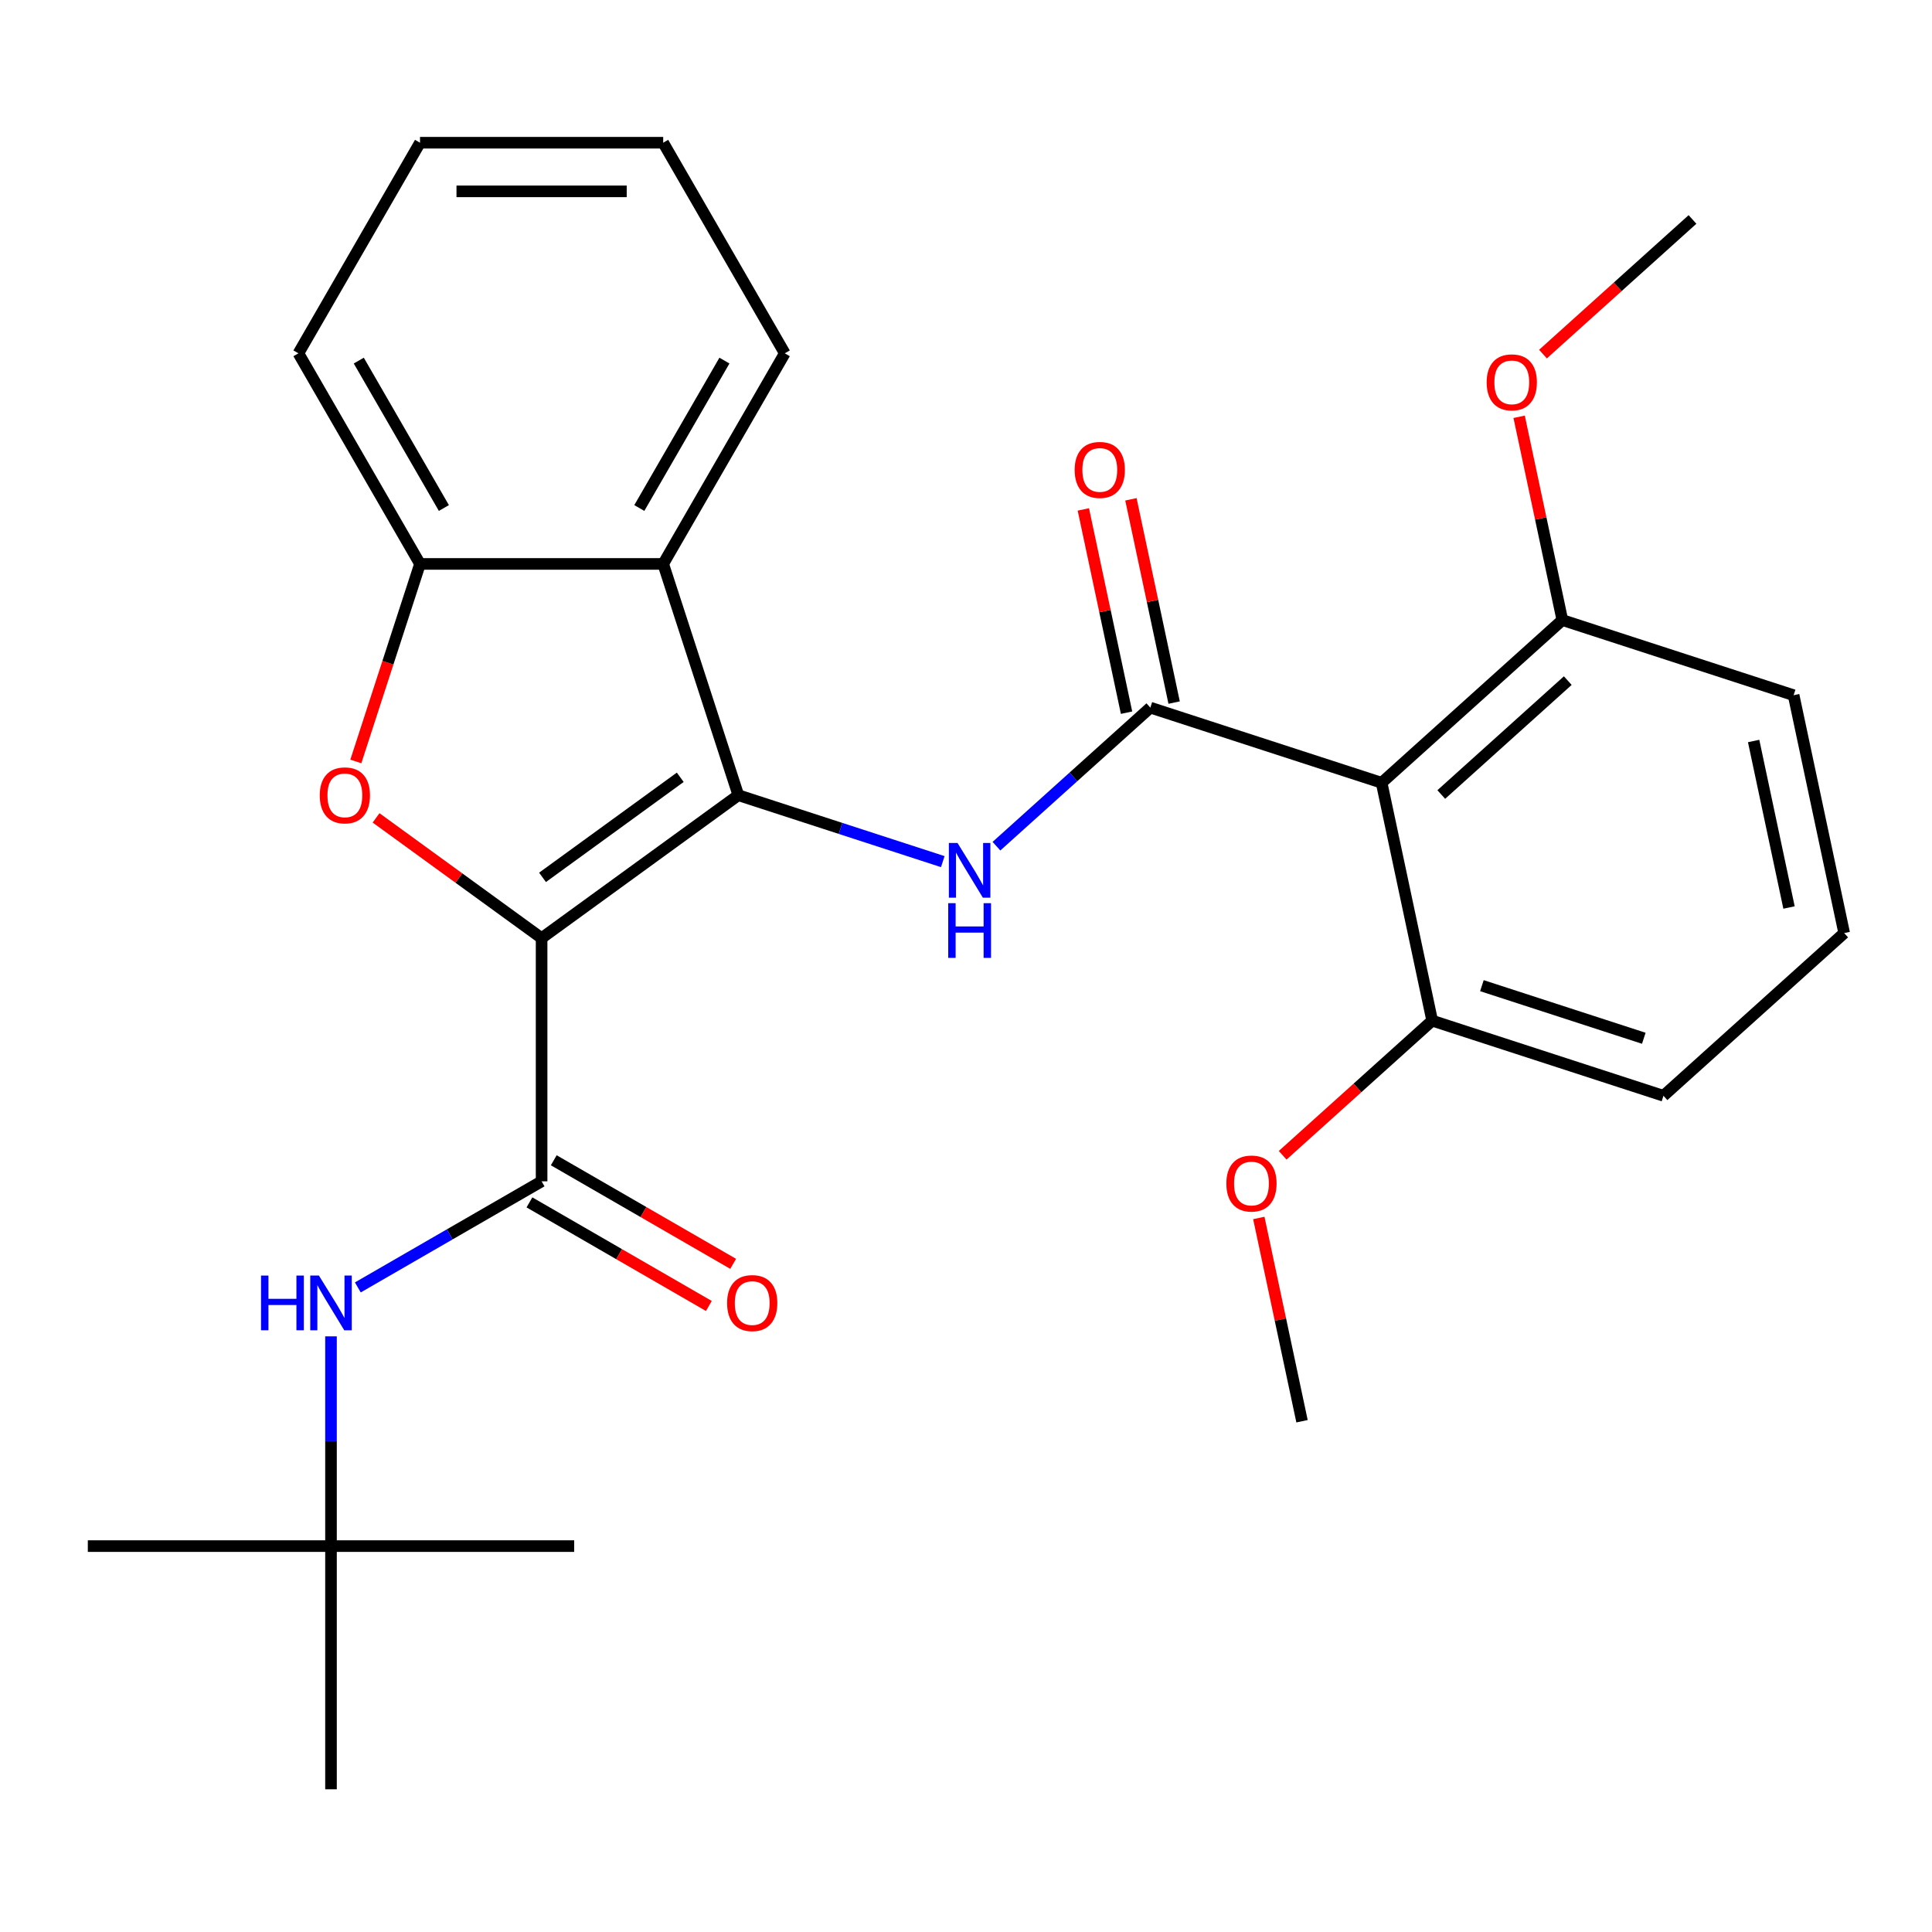 <?xml version='1.0' encoding='iso-8859-1'?>
<svg version='1.1' baseProfile='full'
              xmlns='http://www.w3.org/2000/svg'
                      xmlns:rdkit='http://www.rdkit.org/xml'
                      xmlns:xlink='http://www.w3.org/1999/xlink'
                  xml:space='preserve'
width='1000px' height='1000px' viewBox='0 0 1000 1000'>
<!-- END OF HEADER -->
<rect style='opacity:1.0;fill:#FFFFFF;stroke:none' width='1000' height='1000' x='0' y='0'> </rect>
<path class='bond-0' d='M 280.333,485.581 L 382.164,411.596' style='fill:none;fill-rule:evenodd;stroke:#000000;stroke-width:6px;stroke-linecap:butt;stroke-linejoin:miter;stroke-opacity:1' />
<path class='bond-0' d='M 280.81,454.117 L 352.093,402.327' style='fill:none;fill-rule:evenodd;stroke:#000000;stroke-width:6px;stroke-linecap:butt;stroke-linejoin:miter;stroke-opacity:1' />
<path class='bond-1' d='M 280.333,485.581 L 237.49,454.454' style='fill:none;fill-rule:evenodd;stroke:#000000;stroke-width:6px;stroke-linecap:butt;stroke-linejoin:miter;stroke-opacity:1' />
<path class='bond-1' d='M 237.49,454.454 L 194.648,423.327' style='fill:none;fill-rule:evenodd;stroke:#FF0000;stroke-width:6px;stroke-linecap:butt;stroke-linejoin:miter;stroke-opacity:1' />
<path class='bond-4' d='M 280.333,485.581 L 280.333,611.452' style='fill:none;fill-rule:evenodd;stroke:#000000;stroke-width:6px;stroke-linecap:butt;stroke-linejoin:miter;stroke-opacity:1' />
<path class='bond-3' d='M 382.164,411.596 L 435.076,428.788' style='fill:none;fill-rule:evenodd;stroke:#000000;stroke-width:6px;stroke-linecap:butt;stroke-linejoin:miter;stroke-opacity:1' />
<path class='bond-3' d='M 435.076,428.788 L 487.988,445.98' style='fill:none;fill-rule:evenodd;stroke:#0000FF;stroke-width:6px;stroke-linecap:butt;stroke-linejoin:miter;stroke-opacity:1' />
<path class='bond-5' d='M 382.164,411.596 L 343.268,291.886' style='fill:none;fill-rule:evenodd;stroke:#000000;stroke-width:6px;stroke-linecap:butt;stroke-linejoin:miter;stroke-opacity:1' />
<path class='bond-7' d='M 184.176,394.129 L 200.787,343.008' style='fill:none;fill-rule:evenodd;stroke:#FF0000;stroke-width:6px;stroke-linecap:butt;stroke-linejoin:miter;stroke-opacity:1' />
<path class='bond-7' d='M 200.787,343.008 L 217.397,291.886' style='fill:none;fill-rule:evenodd;stroke:#000000;stroke-width:6px;stroke-linecap:butt;stroke-linejoin:miter;stroke-opacity:1' />
<path class='bond-2' d='M 595.415,366.268 L 555.588,402.128' style='fill:none;fill-rule:evenodd;stroke:#000000;stroke-width:6px;stroke-linecap:butt;stroke-linejoin:miter;stroke-opacity:1' />
<path class='bond-2' d='M 555.588,402.128 L 515.761,437.989' style='fill:none;fill-rule:evenodd;stroke:#0000FF;stroke-width:6px;stroke-linecap:butt;stroke-linejoin:miter;stroke-opacity:1' />
<path class='bond-6' d='M 595.415,366.268 L 715.125,405.164' style='fill:none;fill-rule:evenodd;stroke:#000000;stroke-width:6px;stroke-linecap:butt;stroke-linejoin:miter;stroke-opacity:1' />
<path class='bond-9' d='M 607.727,363.651 L 596.545,311.045' style='fill:none;fill-rule:evenodd;stroke:#000000;stroke-width:6px;stroke-linecap:butt;stroke-linejoin:miter;stroke-opacity:1' />
<path class='bond-9' d='M 596.545,311.045 L 585.363,258.438' style='fill:none;fill-rule:evenodd;stroke:#FF0000;stroke-width:6px;stroke-linecap:butt;stroke-linejoin:miter;stroke-opacity:1' />
<path class='bond-9' d='M 583.103,368.885 L 571.921,316.279' style='fill:none;fill-rule:evenodd;stroke:#000000;stroke-width:6px;stroke-linecap:butt;stroke-linejoin:miter;stroke-opacity:1' />
<path class='bond-9' d='M 571.921,316.279 L 560.739,263.672' style='fill:none;fill-rule:evenodd;stroke:#FF0000;stroke-width:6px;stroke-linecap:butt;stroke-linejoin:miter;stroke-opacity:1' />
<path class='bond-8' d='M 280.333,611.452 L 232.772,638.911' style='fill:none;fill-rule:evenodd;stroke:#000000;stroke-width:6px;stroke-linecap:butt;stroke-linejoin:miter;stroke-opacity:1' />
<path class='bond-8' d='M 232.772,638.911 L 185.212,666.37' style='fill:none;fill-rule:evenodd;stroke:#0000FF;stroke-width:6px;stroke-linecap:butt;stroke-linejoin:miter;stroke-opacity:1' />
<path class='bond-12' d='M 274.039,622.353 L 320.469,649.159' style='fill:none;fill-rule:evenodd;stroke:#000000;stroke-width:6px;stroke-linecap:butt;stroke-linejoin:miter;stroke-opacity:1' />
<path class='bond-12' d='M 320.469,649.159 L 366.9,675.966' style='fill:none;fill-rule:evenodd;stroke:#FF0000;stroke-width:6px;stroke-linecap:butt;stroke-linejoin:miter;stroke-opacity:1' />
<path class='bond-12' d='M 286.626,600.551 L 333.056,627.358' style='fill:none;fill-rule:evenodd;stroke:#000000;stroke-width:6px;stroke-linecap:butt;stroke-linejoin:miter;stroke-opacity:1' />
<path class='bond-12' d='M 333.056,627.358 L 379.487,654.164' style='fill:none;fill-rule:evenodd;stroke:#FF0000;stroke-width:6px;stroke-linecap:butt;stroke-linejoin:miter;stroke-opacity:1' />
<path class='bond-14' d='M 343.268,291.886 L 406.203,182.878' style='fill:none;fill-rule:evenodd;stroke:#000000;stroke-width:6px;stroke-linecap:butt;stroke-linejoin:miter;stroke-opacity:1' />
<path class='bond-14' d='M 330.907,262.948 L 374.962,186.643' style='fill:none;fill-rule:evenodd;stroke:#000000;stroke-width:6px;stroke-linecap:butt;stroke-linejoin:miter;stroke-opacity:1' />
<path class='bond-28' d='M 343.268,291.886 L 217.397,291.886' style='fill:none;fill-rule:evenodd;stroke:#000000;stroke-width:6px;stroke-linecap:butt;stroke-linejoin:miter;stroke-opacity:1' />
<path class='bond-10' d='M 715.125,405.164 L 808.665,320.94' style='fill:none;fill-rule:evenodd;stroke:#000000;stroke-width:6px;stroke-linecap:butt;stroke-linejoin:miter;stroke-opacity:1' />
<path class='bond-10' d='M 746.001,411.239 L 811.479,352.282' style='fill:none;fill-rule:evenodd;stroke:#000000;stroke-width:6px;stroke-linecap:butt;stroke-linejoin:miter;stroke-opacity:1' />
<path class='bond-11' d='M 715.125,405.164 L 741.295,528.285' style='fill:none;fill-rule:evenodd;stroke:#000000;stroke-width:6px;stroke-linecap:butt;stroke-linejoin:miter;stroke-opacity:1' />
<path class='bond-17' d='M 217.397,291.886 L 154.462,182.878' style='fill:none;fill-rule:evenodd;stroke:#000000;stroke-width:6px;stroke-linecap:butt;stroke-linejoin:miter;stroke-opacity:1' />
<path class='bond-17' d='M 229.758,262.948 L 185.704,186.643' style='fill:none;fill-rule:evenodd;stroke:#000000;stroke-width:6px;stroke-linecap:butt;stroke-linejoin:miter;stroke-opacity:1' />
<path class='bond-13' d='M 171.325,691.694 L 171.325,745.976' style='fill:none;fill-rule:evenodd;stroke:#0000FF;stroke-width:6px;stroke-linecap:butt;stroke-linejoin:miter;stroke-opacity:1' />
<path class='bond-13' d='M 171.325,745.976 L 171.325,800.258' style='fill:none;fill-rule:evenodd;stroke:#000000;stroke-width:6px;stroke-linecap:butt;stroke-linejoin:miter;stroke-opacity:1' />
<path class='bond-16' d='M 808.665,320.94 L 797.483,268.334' style='fill:none;fill-rule:evenodd;stroke:#000000;stroke-width:6px;stroke-linecap:butt;stroke-linejoin:miter;stroke-opacity:1' />
<path class='bond-16' d='M 797.483,268.334 L 786.301,215.727' style='fill:none;fill-rule:evenodd;stroke:#FF0000;stroke-width:6px;stroke-linecap:butt;stroke-linejoin:miter;stroke-opacity:1' />
<path class='bond-19' d='M 808.665,320.94 L 928.375,359.837' style='fill:none;fill-rule:evenodd;stroke:#000000;stroke-width:6px;stroke-linecap:butt;stroke-linejoin:miter;stroke-opacity:1' />
<path class='bond-15' d='M 741.295,528.285 L 702.598,563.127' style='fill:none;fill-rule:evenodd;stroke:#000000;stroke-width:6px;stroke-linecap:butt;stroke-linejoin:miter;stroke-opacity:1' />
<path class='bond-15' d='M 702.598,563.127 L 663.902,597.97' style='fill:none;fill-rule:evenodd;stroke:#FF0000;stroke-width:6px;stroke-linecap:butt;stroke-linejoin:miter;stroke-opacity:1' />
<path class='bond-20' d='M 741.295,528.285 L 861.005,567.181' style='fill:none;fill-rule:evenodd;stroke:#000000;stroke-width:6px;stroke-linecap:butt;stroke-linejoin:miter;stroke-opacity:1' />
<path class='bond-20' d='M 767.031,510.177 L 850.828,537.404' style='fill:none;fill-rule:evenodd;stroke:#000000;stroke-width:6px;stroke-linecap:butt;stroke-linejoin:miter;stroke-opacity:1' />
<path class='bond-21' d='M 171.325,800.258 L 45.455,800.258' style='fill:none;fill-rule:evenodd;stroke:#000000;stroke-width:6px;stroke-linecap:butt;stroke-linejoin:miter;stroke-opacity:1' />
<path class='bond-22' d='M 171.325,800.258 L 297.196,800.258' style='fill:none;fill-rule:evenodd;stroke:#000000;stroke-width:6px;stroke-linecap:butt;stroke-linejoin:miter;stroke-opacity:1' />
<path class='bond-23' d='M 171.325,800.258 L 171.325,926.129' style='fill:none;fill-rule:evenodd;stroke:#000000;stroke-width:6px;stroke-linecap:butt;stroke-linejoin:miter;stroke-opacity:1' />
<path class='bond-26' d='M 406.203,182.878 L 343.268,73.871' style='fill:none;fill-rule:evenodd;stroke:#000000;stroke-width:6px;stroke-linecap:butt;stroke-linejoin:miter;stroke-opacity:1' />
<path class='bond-25' d='M 651.561,630.415 L 662.743,683.022' style='fill:none;fill-rule:evenodd;stroke:#FF0000;stroke-width:6px;stroke-linecap:butt;stroke-linejoin:miter;stroke-opacity:1' />
<path class='bond-25' d='M 662.743,683.022 L 673.925,735.629' style='fill:none;fill-rule:evenodd;stroke:#000000;stroke-width:6px;stroke-linecap:butt;stroke-linejoin:miter;stroke-opacity:1' />
<path class='bond-24' d='M 798.642,183.282 L 837.339,148.439' style='fill:none;fill-rule:evenodd;stroke:#FF0000;stroke-width:6px;stroke-linecap:butt;stroke-linejoin:miter;stroke-opacity:1' />
<path class='bond-24' d='M 837.339,148.439 L 876.035,113.596' style='fill:none;fill-rule:evenodd;stroke:#000000;stroke-width:6px;stroke-linecap:butt;stroke-linejoin:miter;stroke-opacity:1' />
<path class='bond-27' d='M 154.462,182.878 L 217.397,73.871' style='fill:none;fill-rule:evenodd;stroke:#000000;stroke-width:6px;stroke-linecap:butt;stroke-linejoin:miter;stroke-opacity:1' />
<path class='bond-18' d='M 954.545,482.957 L 861.005,567.181' style='fill:none;fill-rule:evenodd;stroke:#000000;stroke-width:6px;stroke-linecap:butt;stroke-linejoin:miter;stroke-opacity:1' />
<path class='bond-30' d='M 954.545,482.957 L 928.375,359.837' style='fill:none;fill-rule:evenodd;stroke:#000000;stroke-width:6px;stroke-linecap:butt;stroke-linejoin:miter;stroke-opacity:1' />
<path class='bond-30' d='M 925.996,469.723 L 907.677,383.539' style='fill:none;fill-rule:evenodd;stroke:#000000;stroke-width:6px;stroke-linecap:butt;stroke-linejoin:miter;stroke-opacity:1' />
<path class='bond-29' d='M 343.268,73.871 L 217.397,73.871' style='fill:none;fill-rule:evenodd;stroke:#000000;stroke-width:6px;stroke-linecap:butt;stroke-linejoin:miter;stroke-opacity:1' />
<path class='bond-29' d='M 324.387,99.045 L 236.278,99.045' style='fill:none;fill-rule:evenodd;stroke:#000000;stroke-width:6px;stroke-linecap:butt;stroke-linejoin:miter;stroke-opacity:1' />
<path  class='atom-2' d='M 165.501 411.676
Q 165.501 404.876, 168.861 401.076
Q 172.221 397.276, 178.501 397.276
Q 184.781 397.276, 188.141 401.076
Q 191.501 404.876, 191.501 411.676
Q 191.501 418.556, 188.101 422.476
Q 184.701 426.356, 178.501 426.356
Q 172.261 426.356, 168.861 422.476
Q 165.501 418.596, 165.501 411.676
M 178.501 423.156
Q 182.821 423.156, 185.141 420.276
Q 187.501 417.356, 187.501 411.676
Q 187.501 406.116, 185.141 403.316
Q 182.821 400.476, 178.501 400.476
Q 174.181 400.476, 171.821 403.276
Q 169.501 406.076, 169.501 411.676
Q 169.501 417.396, 171.821 420.276
Q 174.181 423.156, 178.501 423.156
' fill='#FF0000'/>
<path  class='atom-4' d='M 495.615 436.332
L 504.895 451.332
Q 505.815 452.812, 507.295 455.492
Q 508.775 458.172, 508.855 458.332
L 508.855 436.332
L 512.615 436.332
L 512.615 464.652
L 508.735 464.652
L 498.775 448.252
Q 497.615 446.332, 496.375 444.132
Q 495.175 441.932, 494.815 441.252
L 494.815 464.652
L 491.135 464.652
L 491.135 436.332
L 495.615 436.332
' fill='#0000FF'/>
<path  class='atom-4' d='M 490.795 467.484
L 494.635 467.484
L 494.635 479.524
L 509.115 479.524
L 509.115 467.484
L 512.955 467.484
L 512.955 495.804
L 509.115 495.804
L 509.115 482.724
L 494.635 482.724
L 494.635 495.804
L 490.795 495.804
L 490.795 467.484
' fill='#0000FF'/>
<path  class='atom-9' d='M 135.105 660.227
L 138.945 660.227
L 138.945 672.267
L 153.425 672.267
L 153.425 660.227
L 157.265 660.227
L 157.265 688.547
L 153.425 688.547
L 153.425 675.467
L 138.945 675.467
L 138.945 688.547
L 135.105 688.547
L 135.105 660.227
' fill='#0000FF'/>
<path  class='atom-9' d='M 165.065 660.227
L 174.345 675.227
Q 175.265 676.707, 176.745 679.387
Q 178.225 682.067, 178.305 682.227
L 178.305 660.227
L 182.065 660.227
L 182.065 688.547
L 178.185 688.547
L 168.225 672.147
Q 167.065 670.227, 165.825 668.027
Q 164.625 665.827, 164.265 665.147
L 164.265 688.547
L 160.585 688.547
L 160.585 660.227
L 165.065 660.227
' fill='#0000FF'/>
<path  class='atom-10' d='M 556.245 243.228
Q 556.245 236.428, 559.605 232.628
Q 562.965 228.828, 569.245 228.828
Q 575.525 228.828, 578.885 232.628
Q 582.245 236.428, 582.245 243.228
Q 582.245 250.108, 578.845 254.028
Q 575.445 257.908, 569.245 257.908
Q 563.005 257.908, 559.605 254.028
Q 556.245 250.148, 556.245 243.228
M 569.245 254.708
Q 573.565 254.708, 575.885 251.828
Q 578.245 248.908, 578.245 243.228
Q 578.245 237.668, 575.885 234.868
Q 573.565 232.028, 569.245 232.028
Q 564.925 232.028, 562.565 234.828
Q 560.245 237.628, 560.245 243.228
Q 560.245 248.948, 562.565 251.828
Q 564.925 254.708, 569.245 254.708
' fill='#FF0000'/>
<path  class='atom-13' d='M 376.34 674.467
Q 376.34 667.667, 379.7 663.867
Q 383.06 660.067, 389.34 660.067
Q 395.62 660.067, 398.98 663.867
Q 402.34 667.667, 402.34 674.467
Q 402.34 681.347, 398.94 685.267
Q 395.54 689.147, 389.34 689.147
Q 383.1 689.147, 379.7 685.267
Q 376.34 681.387, 376.34 674.467
M 389.34 685.947
Q 393.66 685.947, 395.98 683.067
Q 398.34 680.147, 398.34 674.467
Q 398.34 668.907, 395.98 666.107
Q 393.66 663.267, 389.34 663.267
Q 385.02 663.267, 382.66 666.067
Q 380.34 668.867, 380.34 674.467
Q 380.34 680.187, 382.66 683.067
Q 385.02 685.947, 389.34 685.947
' fill='#FF0000'/>
<path  class='atom-16' d='M 634.755 612.589
Q 634.755 605.789, 638.115 601.989
Q 641.475 598.189, 647.755 598.189
Q 654.035 598.189, 657.395 601.989
Q 660.755 605.789, 660.755 612.589
Q 660.755 619.469, 657.355 623.389
Q 653.955 627.269, 647.755 627.269
Q 641.515 627.269, 638.115 623.389
Q 634.755 619.509, 634.755 612.589
M 647.755 624.069
Q 652.075 624.069, 654.395 621.189
Q 656.755 618.269, 656.755 612.589
Q 656.755 607.029, 654.395 604.229
Q 652.075 601.389, 647.755 601.389
Q 643.435 601.389, 641.075 604.189
Q 638.755 606.989, 638.755 612.589
Q 638.755 618.309, 641.075 621.189
Q 643.435 624.069, 647.755 624.069
' fill='#FF0000'/>
<path  class='atom-17' d='M 769.495 197.9
Q 769.495 191.1, 772.855 187.3
Q 776.215 183.5, 782.495 183.5
Q 788.775 183.5, 792.135 187.3
Q 795.495 191.1, 795.495 197.9
Q 795.495 204.78, 792.095 208.7
Q 788.695 212.58, 782.495 212.58
Q 776.255 212.58, 772.855 208.7
Q 769.495 204.82, 769.495 197.9
M 782.495 209.38
Q 786.815 209.38, 789.135 206.5
Q 791.495 203.58, 791.495 197.9
Q 791.495 192.34, 789.135 189.54
Q 786.815 186.7, 782.495 186.7
Q 778.175 186.7, 775.815 189.5
Q 773.495 192.3, 773.495 197.9
Q 773.495 203.62, 775.815 206.5
Q 778.175 209.38, 782.495 209.38
' fill='#FF0000'/>
</svg>
